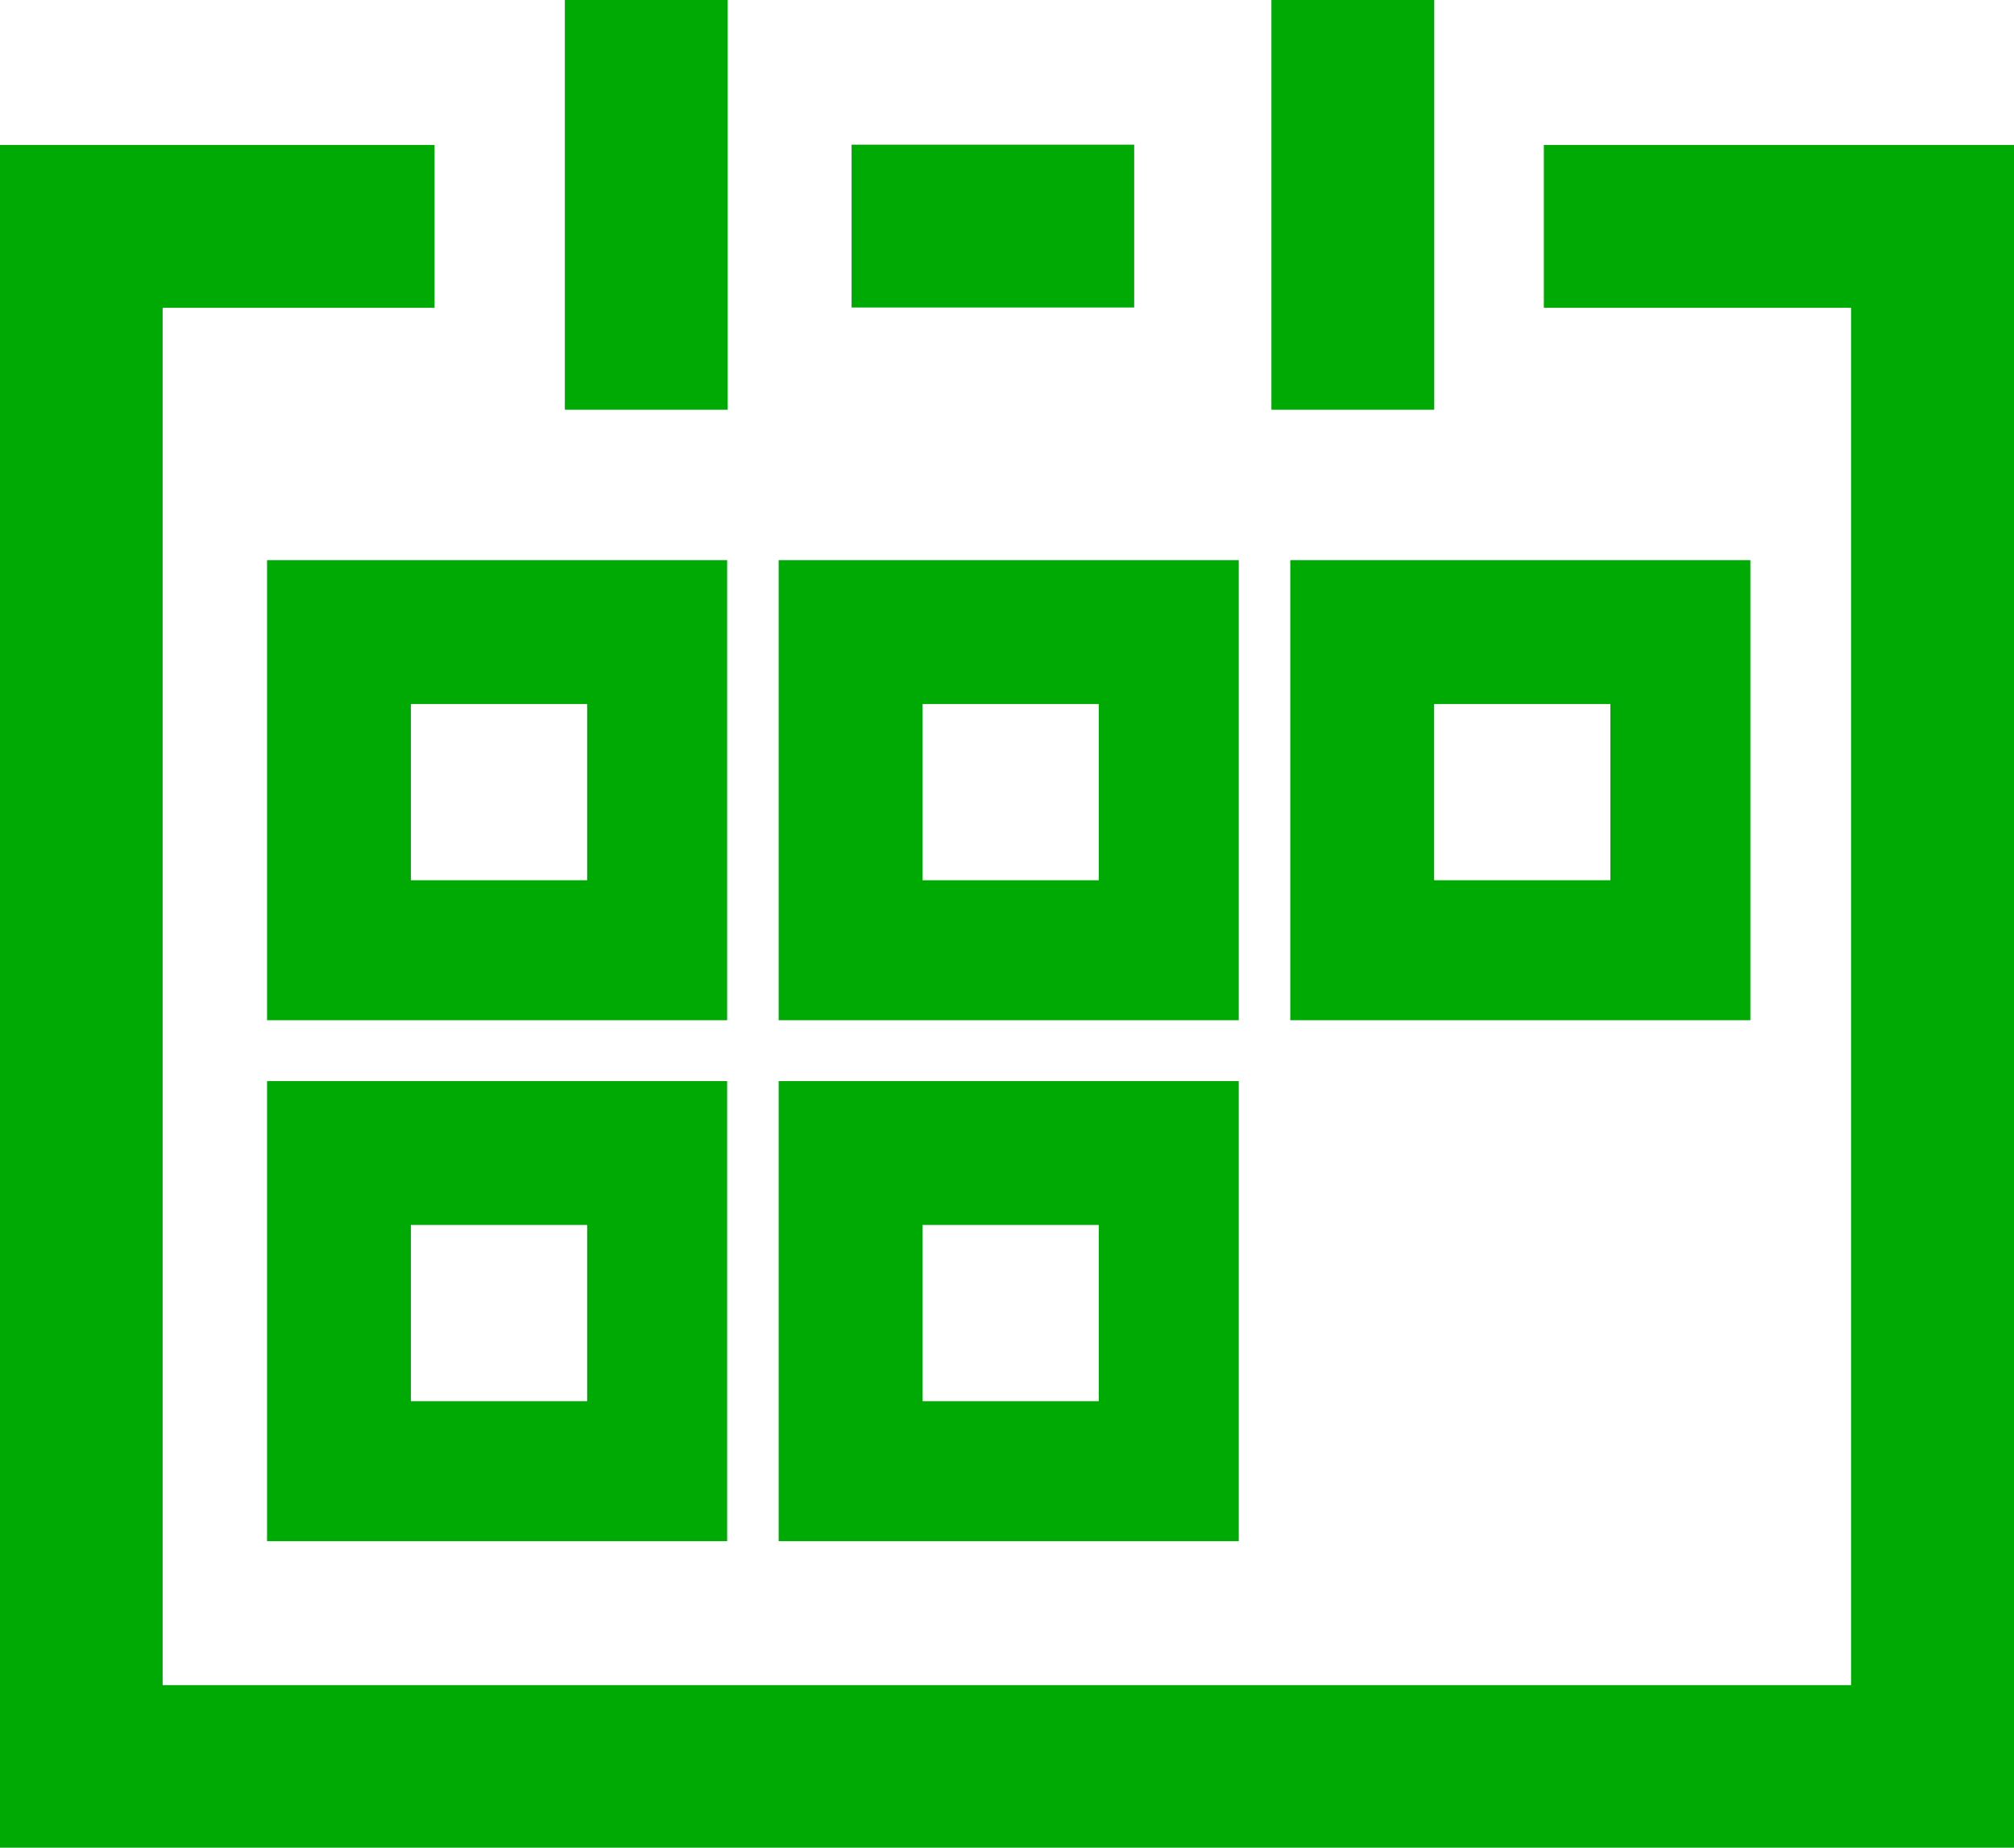 <svg xmlns="http://www.w3.org/2000/svg" width="22.399" height="20.55" viewBox="0 0 22.399 20.55">
  <g id="calendar" transform="translate(0)">
    <rect id="Rectangle_29" data-name="Rectangle 29" width="1.811" height="4.557" transform="translate(6.282)" fill="#00aa04"/>
    <rect id="Rectangle_30" data-name="Rectangle 30" width="1.811" height="4.557" transform="translate(14.14)" fill="#00aa04"/>
    <path id="Path_33" data-name="Path 33" d="M1102.429,1745.2H1097.2v1.811h3.417v15.319h-18.778v-15.319h3.024V1745.2h-4.834v18.941h22.4Z" transform="translate(-1080.03 -1743.588)" fill="#00aa04"/>
    <rect id="Rectangle_31" data-name="Rectangle 31" width="3.143" height="1.811" transform="translate(9.471 1.609)" fill="#00aa04"/>
    <path id="Subtraction_5" data-name="Subtraction 5" d="M5.117,5.117H0V0H5.117V5.116ZM1.6,1.6V3.56H3.56V1.6Z" transform="translate(14.35 6.23)" fill="#00aa04" stroke="rgba(0,0,0,0)" stroke-width="1"/>
    <path id="Subtraction_6" data-name="Subtraction 6" d="M5.117,5.117H0V0H5.117V5.116ZM1.6,1.6V3.56H3.56V1.6Z" transform="translate(8.66 6.23)" fill="#00aa04" stroke="rgba(0,0,0,0)" stroke-width="1"/>
    <path id="Subtraction_9" data-name="Subtraction 9" d="M5.117,5.117H0V0H5.117V5.116ZM1.6,1.6V3.56H3.56V1.6Z" transform="translate(8.66 12.024)" fill="#00aa04" stroke="rgba(0,0,0,0)" stroke-width="1"/>
    <path id="Subtraction_7" data-name="Subtraction 7" d="M5.117,5.117H0V0H5.117V5.116ZM1.6,1.6V3.56H3.56V1.6Z" transform="translate(2.97 6.23)" fill="#00aa04" stroke="rgba(0,0,0,0)" stroke-width="1"/>
    <path id="Subtraction_8" data-name="Subtraction 8" d="M5.117,5.117H0V0H5.117V5.116ZM1.6,1.6V3.56H3.56V1.6Z" transform="translate(2.97 12.024)" fill="#00aa04" stroke="rgba(0,0,0,0)" stroke-width="1"/>
  </g>
</svg>
